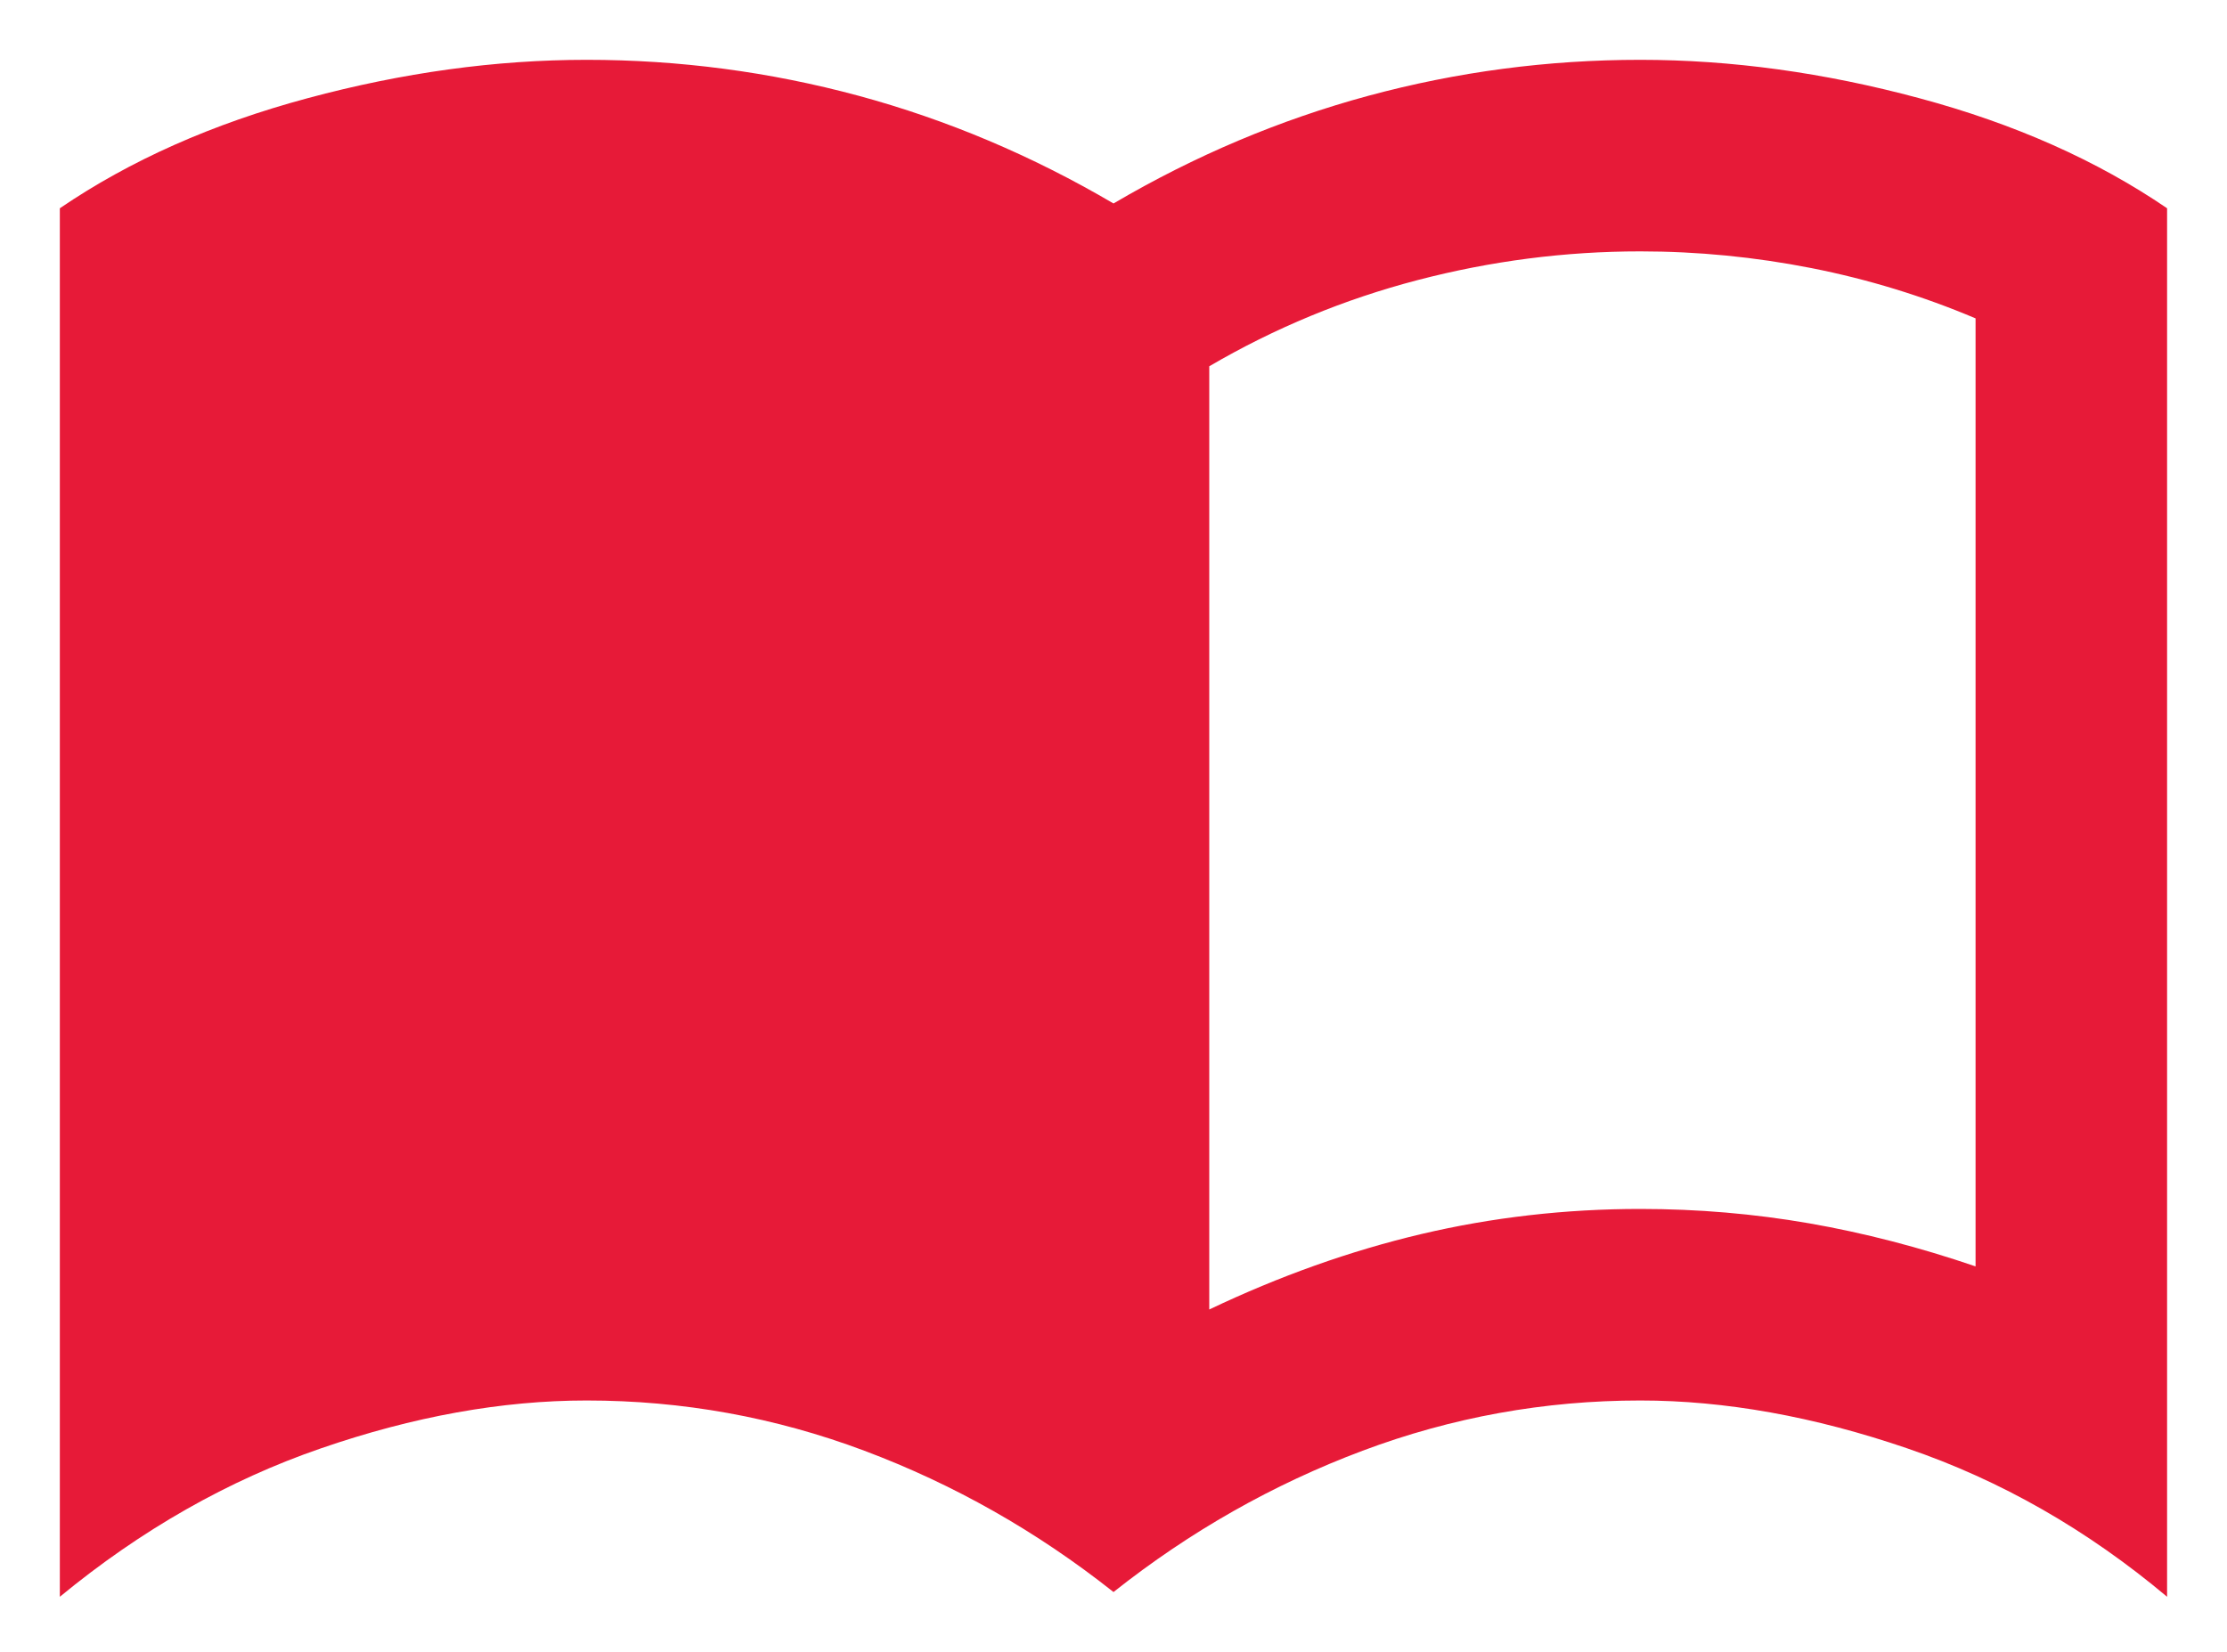 <?xml version="1.0" encoding="UTF-8"?>
<svg xmlns="http://www.w3.org/2000/svg" width="31" height="23" viewBox="0 0 31 23" fill="none">
  <path d="M16.833 18.233C17.811 17.767 18.794 17.417 19.783 17.183C20.772 16.95 21.789 16.833 22.833 16.833C23.633 16.833 24.416 16.9 25.183 17.033C25.95 17.167 26.722 17.367 27.5 17.633V4.433C26.766 4.122 26.005 3.889 25.216 3.733C24.427 3.578 23.633 3.5 22.833 3.5C21.789 3.5 20.755 3.633 19.733 3.9C18.711 4.167 17.744 4.567 16.833 5.1V18.233ZM15.5 22.167C14.433 21.322 13.277 20.667 12.033 20.2C10.789 19.733 9.5 19.5 8.166 19.5C6.989 19.5 5.755 19.722 4.466 20.167C3.177 20.611 1.966 21.3 0.833 22.233V2.9C1.811 2.233 2.961 1.722 4.283 1.367C5.605 1.011 6.9 0.833 8.166 0.833C9.455 0.833 10.716 1 11.95 1.333C13.183 1.667 14.366 2.167 15.5 2.833C16.633 2.167 17.816 1.667 19.05 1.333C20.283 1 21.544 0.833 22.833 0.833C24.1 0.833 25.394 1.011 26.716 1.367C28.039 1.722 29.189 2.233 30.166 2.9V22.233C29.055 21.3 27.85 20.611 26.55 20.167C25.25 19.722 24.011 19.5 22.833 19.5C21.5 19.5 20.211 19.733 18.966 20.2C17.722 20.667 16.566 21.322 15.5 22.167Z" fill="#E71A38"></path>
</svg>
